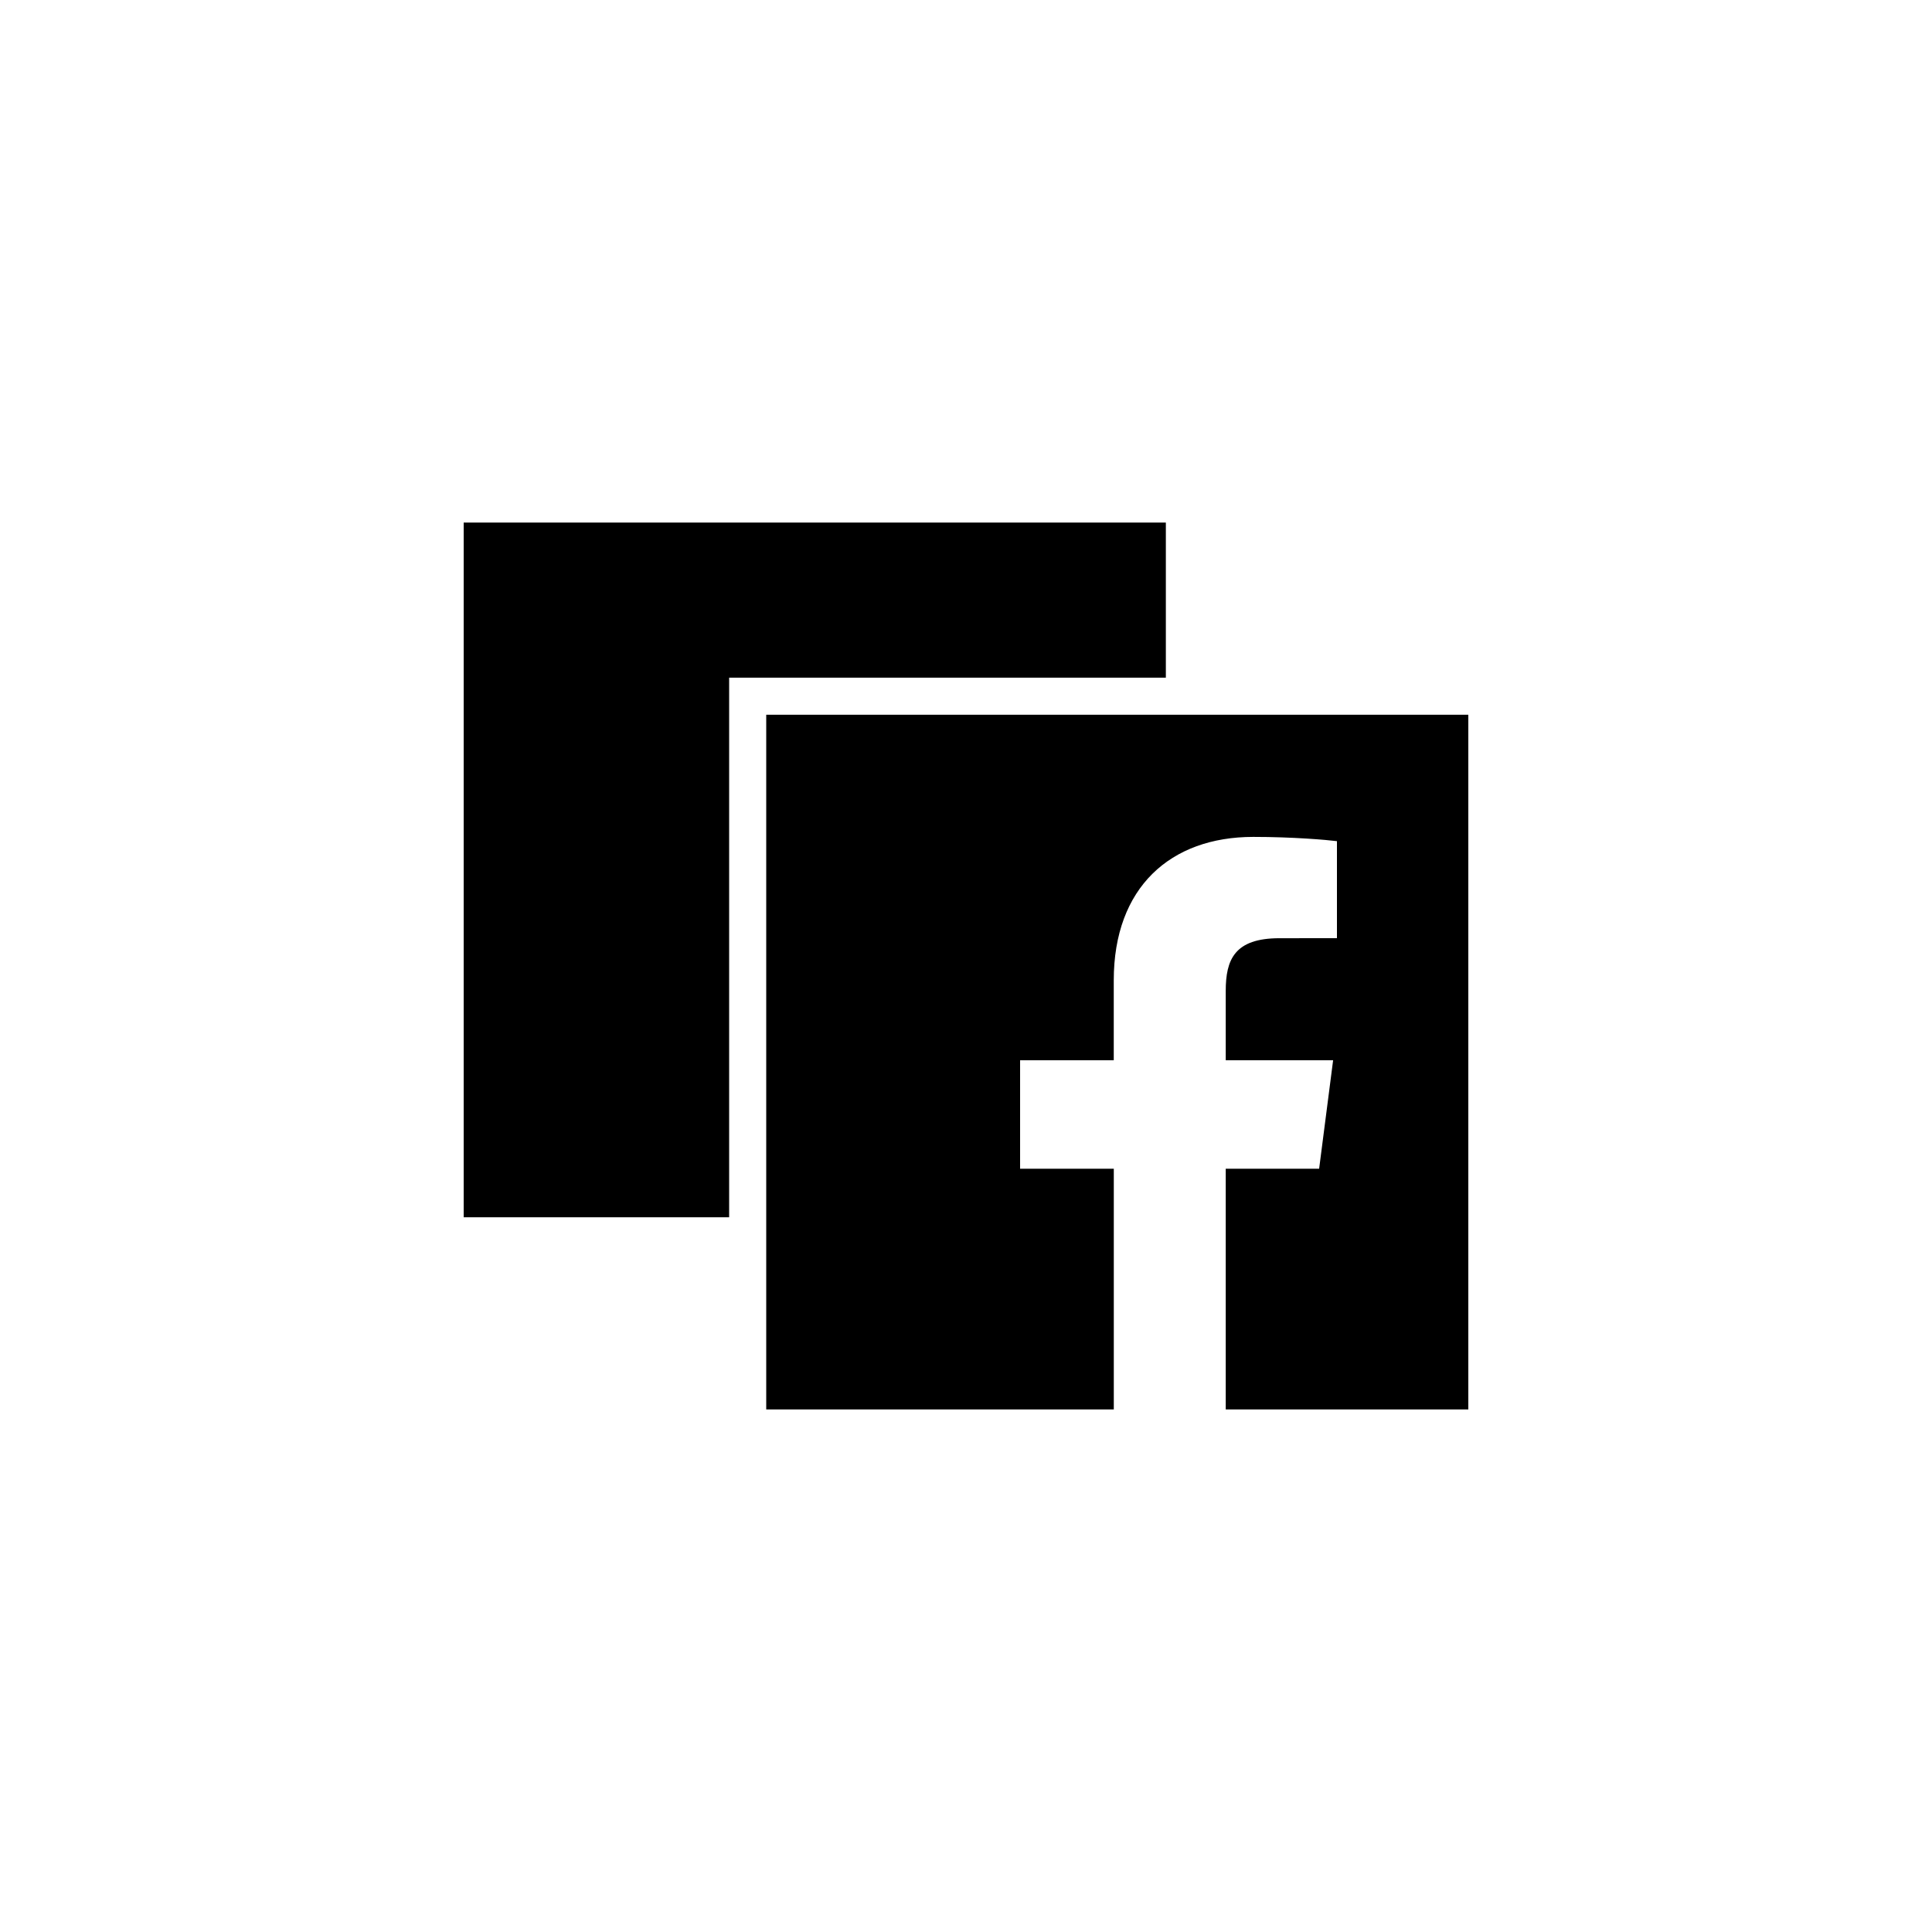 <?xml version="1.0" encoding="utf-8"?>
<!-- Generator: Adobe Illustrator 16.0.4, SVG Export Plug-In . SVG Version: 6.00 Build 0)  -->
<!DOCTYPE svg PUBLIC "-//W3C//DTD SVG 1.1//EN" "http://www.w3.org/Graphics/SVG/1.1/DTD/svg11.dtd">
<svg version="1.1" id="Layer_1" xmlns="http://www.w3.org/2000/svg" xmlns:xlink="http://www.w3.org/1999/xlink" x="0px" y="0px"
	 width="50px" height="50px" viewBox="0 0 50 50" enable-background="new 0 0 50 50" xml:space="preserve">
<g>
	<polygon points="18.87,17.538 30.172,17.538 30.172,13.524 12,13.524 12,31.503 18.87,31.503 	"/>
	<path d="M19.83,18.497v17.979h8.995v-6.229H26.4v-2.808h2.424V25.37c0-2.403,1.467-3.711,3.61-3.711
		c1.026,0,1.907,0.077,2.166,0.11v2.511l-1.487,0.001c-1.164,0-1.391,0.554-1.391,1.365v1.793h2.779l-0.362,2.808h-2.417v6.229H38
		V18.497H19.83z"/>
</g>
</svg>
